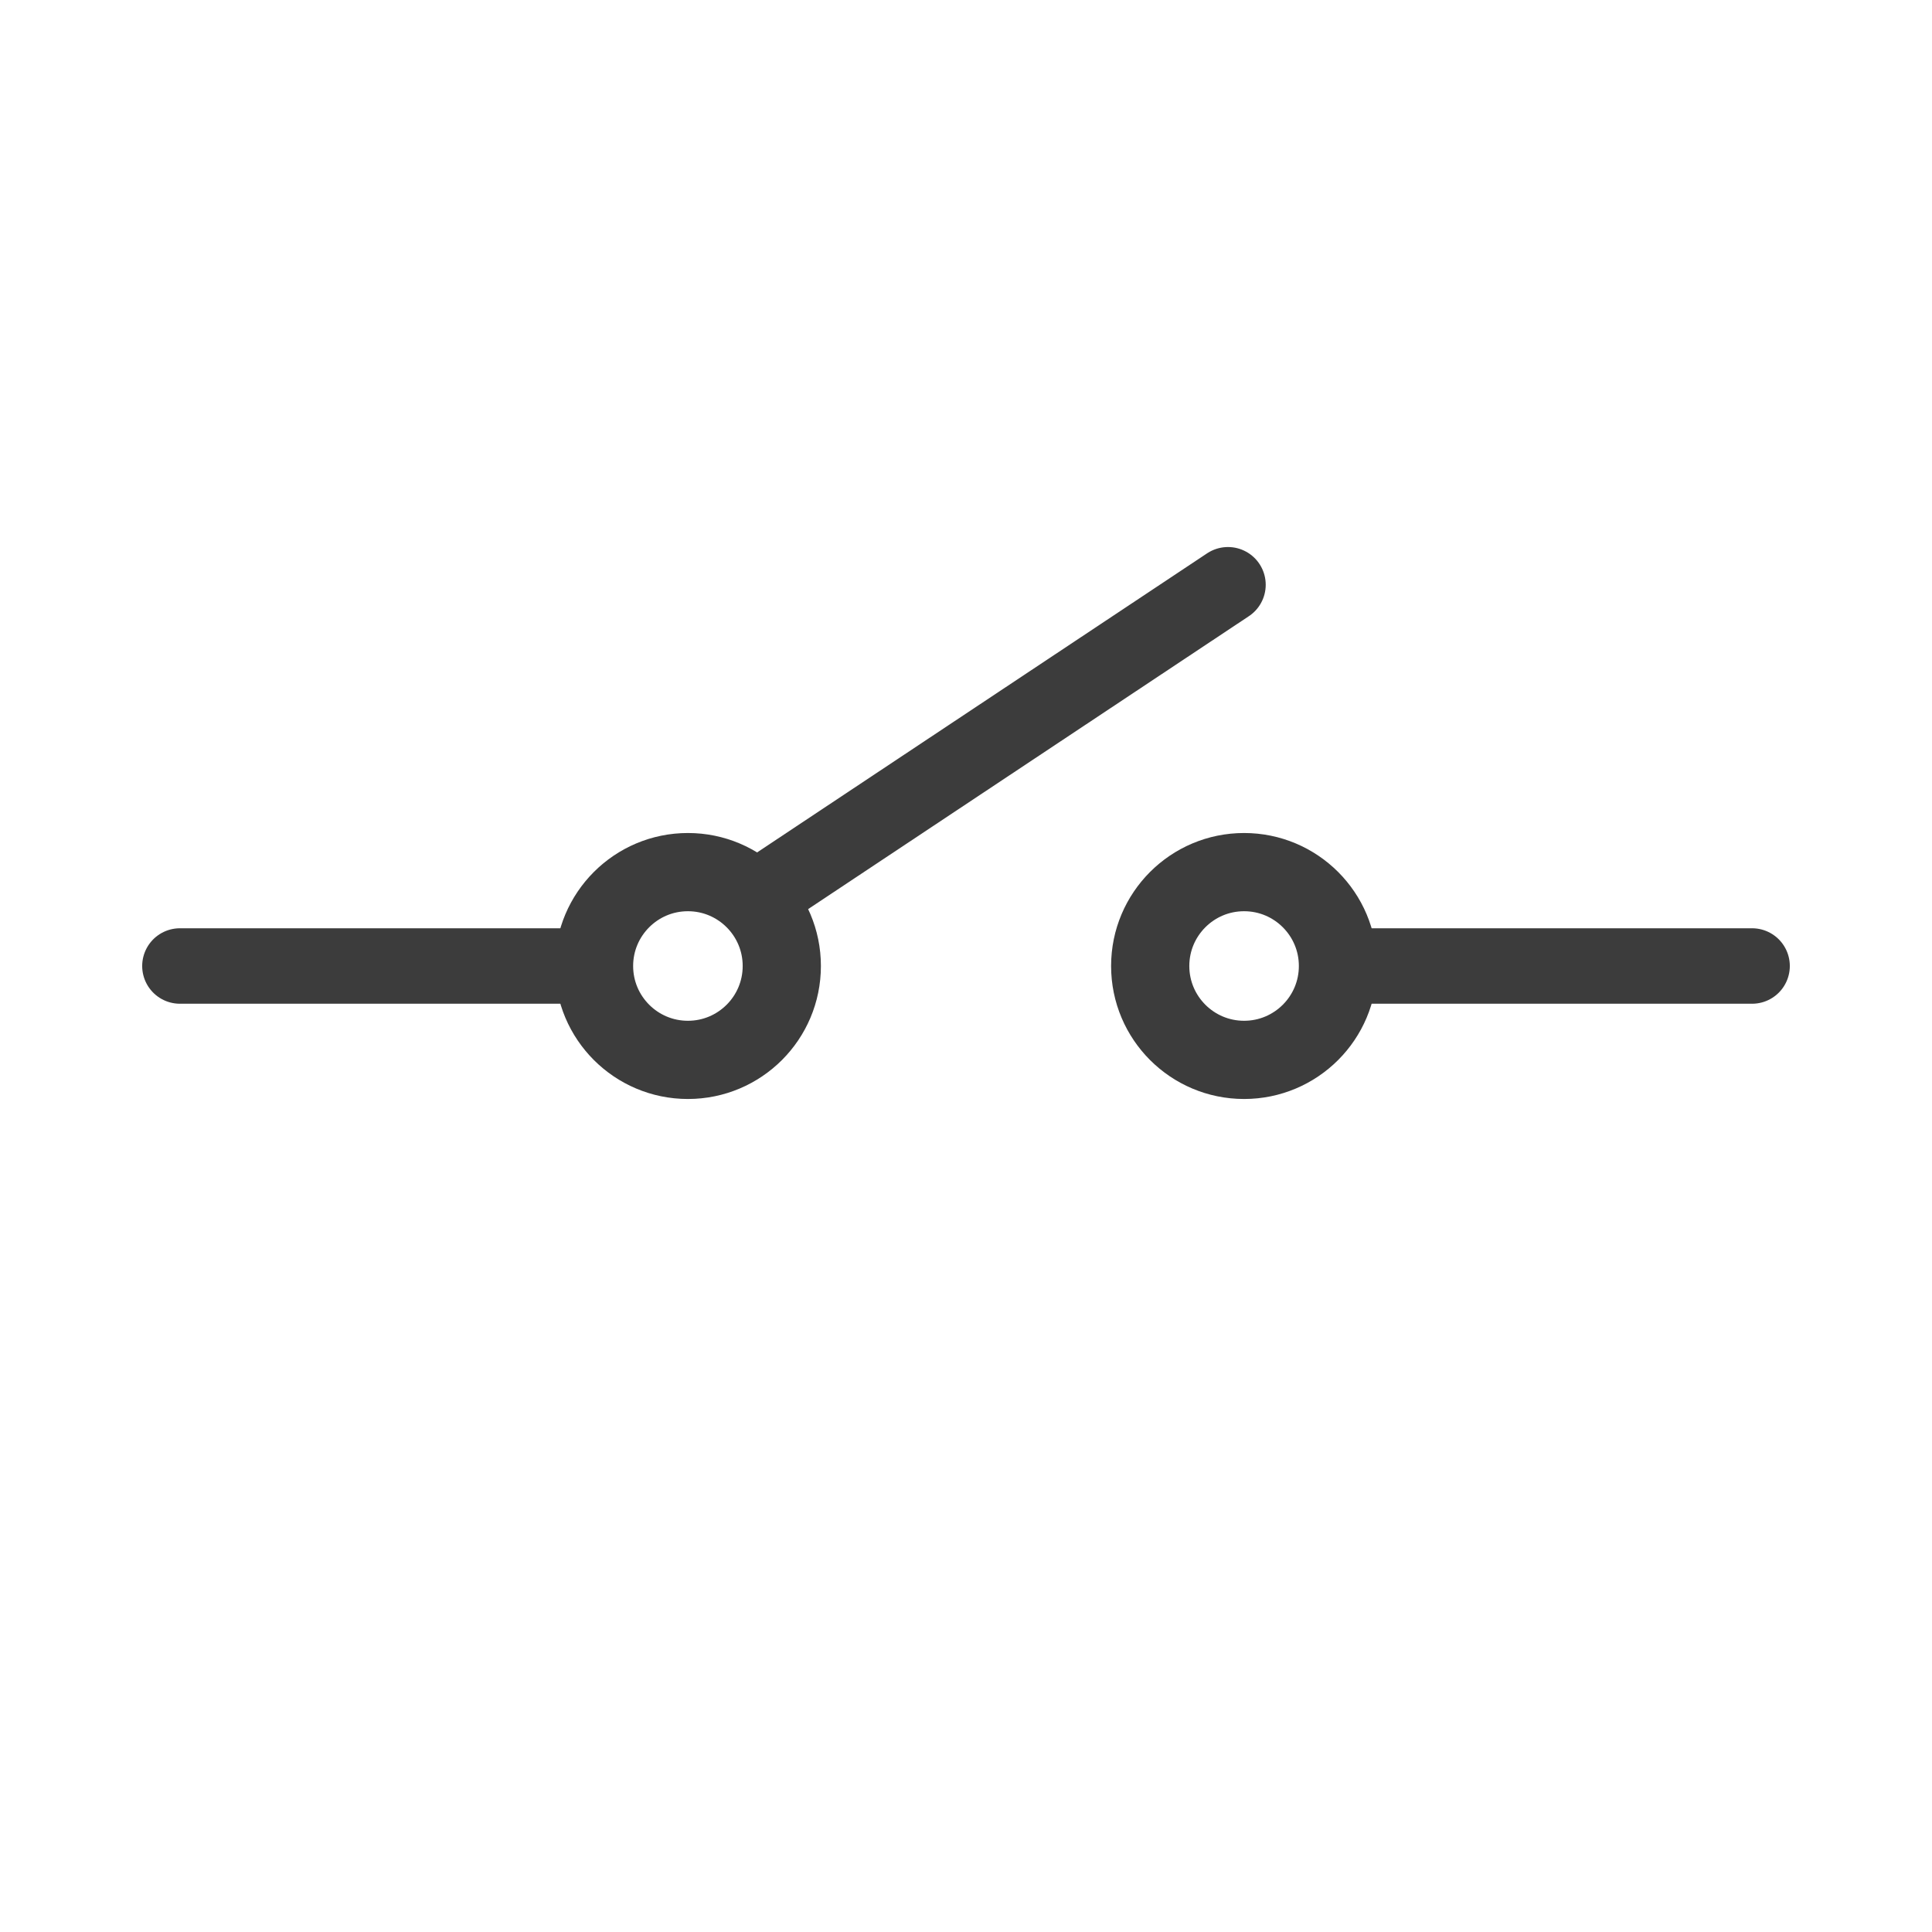 <?xml version="1.0" encoding="UTF-8" standalone="no"?>
<svg
   xmlns:dc="http://purl.org/dc/elements/1.1/"
   xmlns:cc="http://creativecommons.org/ns#"
   xmlns:rdf="http://www.w3.org/1999/02/22-rdf-syntax-ns#"
   xmlns:svg="http://www.w3.org/2000/svg"
   xmlns="http://www.w3.org/2000/svg"
   xmlns:sodipodi="http://sodipodi.sourceforge.net/DTD/sodipodi-0.dtd"
   xmlns:inkscape="http://www.inkscape.org/namespaces/inkscape"
   version="1.1"
   x="0px"
   y="0px"
   viewBox="0 0 128 128"
   xml:space="preserve"
   id="svg2"
   inkscape:version="0.92.1 r15371"
   sodipodi:docname="SwitchControllerCircuitSymbol.svg"
   width="128"
   height="128"><defs
     id="defs50" /><sodipodi:namedview
     pagecolor="#ffffff"
     bordercolor="#666666"
     borderopacity="1"
     objecttolerance="10"
     gridtolerance="10"
     guidetolerance="10"
     inkscape:pageopacity="0"
     inkscape:pageshadow="2"
     inkscape:window-width="1920"
     inkscape:window-height="1017"
     id="namedview48"
     showgrid="false"
     inkscape:zoom="1.3350176"
     inkscape:cx="-220.20741"
     inkscape:cy="232.2741"
     inkscape:window-x="-8"
     inkscape:window-y="-8"
     inkscape:window-maximized="1"
     inkscape:current-layer="svg2" /><g
     id="g6"
     display="none"
     style="display:none;fill:#3c3c3c;fill-opacity:1;stroke:#3c3c3c;stroke-opacity:1"
     transform="matrix(1.065,0,0,1.065,10.739,12.967)"><line
       id="line8"
       display="inline"
       y2="40.903"
       x2="60.981"
       y1="47.642"
       x1="37.583"
       style="display:inline;fill:#3c3c3c;fill-opacity:1;stroke:#3c3c3c;stroke-width:1.499;stroke-linecap:round;stroke-linejoin:round;stroke-opacity:1" /><g
       id="g10"
       display="inline"
       style="display:inline;fill:#3c3c3c;fill-opacity:1;stroke:#3c3c3c;stroke-opacity:1"><line
         id="line12"
         y2="50"
         x2="30.89"
         y1="50"
         x1="14.164"
         style="fill:#3c3c3c;fill-opacity:1;stroke:#3c3c3c;stroke-width:1.499;stroke-linecap:round;stroke-linejoin:round;stroke-opacity:1" /><g
         style="fill:#3c3c3c;fill-opacity:1;stroke:#3c3c3c;stroke-opacity:1"
         id="g14"><path
           style="fill:#3c3c3c;fill-opacity:1;stroke:#3c3c3c;stroke-opacity:1"
           inkscape:connector-curvature="0"
           id="path16"
           d="m 10.5,47.833 c 1.381,0 2.5,1.119 2.5,2.5 0,1.381 -1.119,2.5 -2.5,2.5 -1.381,0 -2.5,-1.119 -2.5,-2.5 0,-1.381 1.119,-2.5 2.5,-2.5 m 0,-3 c -3.033,0 -5.5,2.467 -5.5,5.5 0,3.033 2.467,5.5 5.5,5.5 3.033,0 5.5,-2.467 5.5,-5.5 0,-3.032 -2.467,-5.5 -5.5,-5.5 z" /></g><g
         style="fill:#3c3c3c;fill-opacity:1;stroke:#3c3c3c;stroke-opacity:1"
         id="g18"><path
           style="fill:#3c3c3c;fill-opacity:1;stroke:#3c3c3c;stroke-opacity:1"
           inkscape:connector-curvature="0"
           id="path20"
           d="m 35.25,47.833 c 1.381,0 2.5,1.119 2.5,2.5 0,1.381 -1.119,2.5 -2.5,2.5 -1.381,0 -2.5,-1.119 -2.5,-2.5 0,-1.381 1.119,-2.5 2.5,-2.5 m 0,-3 c -3.033,0 -5.5,2.467 -5.5,5.5 0,3.033 2.467,5.5 5.5,5.5 3.033,0 5.5,-2.467 5.5,-5.5 0,-3.032 -2.467,-5.5 -5.5,-5.5 z" /></g></g><g
       id="g22"
       display="inline"
       style="display:inline;fill:#3c3c3c;fill-opacity:1;stroke:#3c3c3c;stroke-opacity:1"><line
         id="line24"
         y2="50"
         x2="71.25"
         y1="50"
         x1="84.922"
         style="fill:#3c3c3c;fill-opacity:1;stroke:#3c3c3c;stroke-width:1.499;stroke-linecap:round;stroke-linejoin:round;stroke-opacity:1" /><g
         style="fill:#3c3c3c;fill-opacity:1;stroke:#3c3c3c;stroke-opacity:1"
         id="g26"><path
           style="fill:#3c3c3c;fill-opacity:1;stroke:#3c3c3c;stroke-opacity:1"
           inkscape:connector-curvature="0"
           id="path28"
           d="m 89.5,47.5 c 1.381,0 2.5,1.119 2.5,2.5 0,1.381 -1.119,2.5 -2.5,2.5 -1.381,0 -2.5,-1.119 -2.5,-2.5 0,-1.381 1.119,-2.5 2.5,-2.5 m 0,-3 c -3.033,0 -5.5,2.467 -5.5,5.5 0,3.033 2.467,5.5 5.5,5.5 3.033,0 5.5,-2.467 5.5,-5.5 0,-3.033 -2.467,-5.5 -5.5,-5.5 z" /></g><g
         style="fill:#3c3c3c;fill-opacity:1;stroke:#3c3c3c;stroke-opacity:1"
         id="g30"><path
           style="fill:#3c3c3c;fill-opacity:1;stroke:#3c3c3c;stroke-opacity:1"
           inkscape:connector-curvature="0"
           id="path32"
           d="m 67.25,47.5 c 1.381,0 2.5,1.119 2.5,2.5 0,1.381 -1.119,2.5 -2.5,2.5 -1.381,0 -2.5,-1.119 -2.5,-2.5 0,-1.381 1.119,-2.5 2.5,-2.5 m 0,-3 c -3.033,0 -5.5,2.467 -5.5,5.5 0,3.033 2.467,5.5 5.5,5.5 3.033,0 5.5,-2.467 5.5,-5.5 0,-3.033 -2.467,-5.5 -5.5,-5.5 z" /></g></g></g><g
     id="g4648"><path
       sodipodi:nodetypes="cc"
       inkscape:connector-curvature="0"
       id="path4548"
       d="M 51.164,58.809 81.357,38.742"
       style="fill:none;fill-rule:evenodd;stroke:#3c3c3c;stroke-width:5;stroke-linecap:round;stroke-linejoin:miter;stroke-miterlimit:4;stroke-dasharray:none;stroke-opacity:1" /><g
       transform="translate(0,-1.693)"
       id="g4640"><circle
         style="opacity:1;fill:none;fill-opacity:1;stroke:#3c3c3c;stroke-width:5.182;stroke-linecap:round;stroke-linejoin:miter;stroke-miterlimit:4;stroke-dasharray:none;stroke-opacity:1;paint-order:normal"
         id="path4552"
         cx="45.576"
         cy="65.693"
         r="6.22" /><circle
         style="opacity:1;fill:none;fill-opacity:1;stroke:#3c3c3c;stroke-width:5.182;stroke-linecap:round;stroke-linejoin:miter;stroke-miterlimit:4;stroke-dasharray:none;stroke-opacity:1;paint-order:normal"
         id="path4552-6"
         cx="82.424"
         cy="65.693"
         r="6.22" /><path
         style="fill:none;fill-rule:evenodd;stroke:#3c3c3c;stroke-width:5;stroke-linecap:round;stroke-linejoin:miter;stroke-miterlimit:4;stroke-dasharray:none;stroke-opacity:1"
         d="M 38.05,65.693 H 11.92"
         id="path4571"
         inkscape:connector-curvature="0"
         sodipodi:nodetypes="cc" /><path
         style="fill:none;fill-rule:evenodd;stroke:#3c3c3c;stroke-width:5;stroke-linecap:round;stroke-linejoin:miter;stroke-miterlimit:4;stroke-dasharray:none;stroke-opacity:1"
         d="M 116.08,65.693 H 89.95"
         id="path4571-3"
         inkscape:connector-curvature="0"
         sodipodi:nodetypes="cc" /></g></g></svg>
